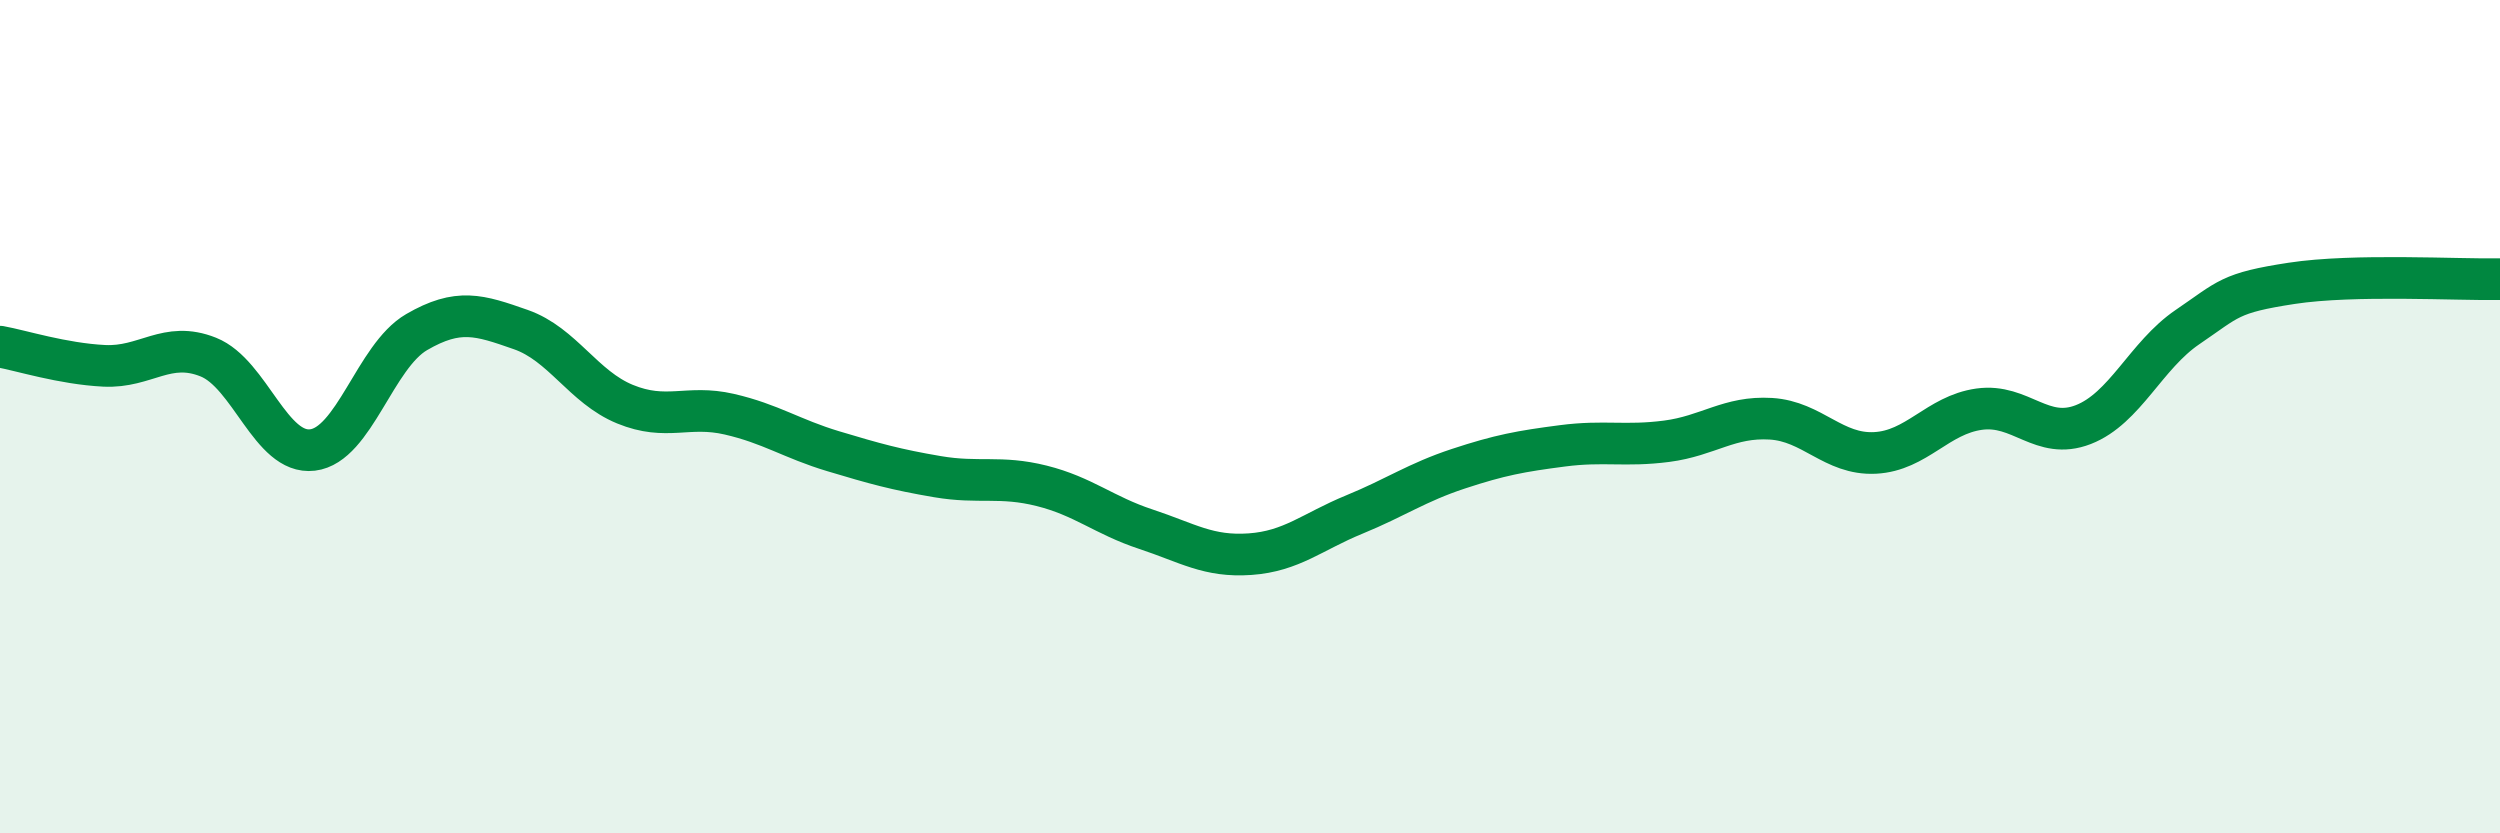
    <svg width="60" height="20" viewBox="0 0 60 20" xmlns="http://www.w3.org/2000/svg">
      <path
        d="M 0,8.32 C 0.5,8.41 1.5,8.73 2.5,8.78 C 3.5,8.83 4,8.17 5,8.57 C 6,8.97 6.5,10.92 7.5,10.8 C 8.5,10.68 9,8.55 10,7.97 C 11,7.39 11.5,7.56 12.5,7.91 C 13.5,8.26 14,9.29 15,9.7 C 16,10.11 16.5,9.71 17.5,9.94 C 18.5,10.17 19,10.53 20,10.83 C 21,11.13 21.5,11.27 22.5,11.44 C 23.5,11.61 24,11.41 25,11.66 C 26,11.91 26.5,12.37 27.5,12.7 C 28.5,13.03 29,13.37 30,13.3 C 31,13.23 31.5,12.76 32.5,12.35 C 33.5,11.94 34,11.58 35,11.25 C 36,10.92 36.5,10.83 37.5,10.7 C 38.5,10.57 39,10.72 40,10.59 C 41,10.46 41.5,9.99 42.5,10.05 C 43.5,10.11 44,10.92 45,10.87 C 46,10.82 46.5,9.96 47.5,9.82 C 48.5,9.68 49,10.58 50,10.19 C 51,9.8 51.5,8.53 52.5,7.85 C 53.5,7.17 53.5,7.03 55,6.8 C 56.5,6.57 59,6.72 60,6.7L60 20L0 20Z"
        fill="#008740"
        opacity="0.1"
        stroke-linecap="round"
        stroke-linejoin="round"
      />
      <path
        d="M 0,8.32 C 0.5,8.41 1.5,8.73 2.5,8.78 C 3.5,8.83 4,8.17 5,8.57 C 6,8.97 6.5,10.92 7.5,10.8 C 8.5,10.68 9,8.55 10,7.97 C 11,7.39 11.5,7.56 12.5,7.91 C 13.5,8.26 14,9.29 15,9.7 C 16,10.11 16.5,9.71 17.5,9.94 C 18.5,10.17 19,10.53 20,10.83 C 21,11.13 21.5,11.27 22.5,11.44 C 23.5,11.61 24,11.41 25,11.66 C 26,11.91 26.5,12.37 27.5,12.7 C 28.5,13.03 29,13.37 30,13.3 C 31,13.23 31.5,12.76 32.5,12.35 C 33.5,11.94 34,11.58 35,11.25 C 36,10.92 36.5,10.83 37.5,10.7 C 38.5,10.57 39,10.72 40,10.59 C 41,10.46 41.5,9.99 42.5,10.05 C 43.5,10.11 44,10.92 45,10.87 C 46,10.82 46.5,9.96 47.5,9.82 C 48.5,9.68 49,10.58 50,10.19 C 51,9.8 51.5,8.53 52.5,7.85 C 53.5,7.17 53.5,7.03 55,6.8 C 56.5,6.57 59,6.72 60,6.7"
        stroke="#008740"
        stroke-width="1"
        fill="none"
        stroke-linecap="round"
        stroke-linejoin="round"
      />
    </svg>
  
